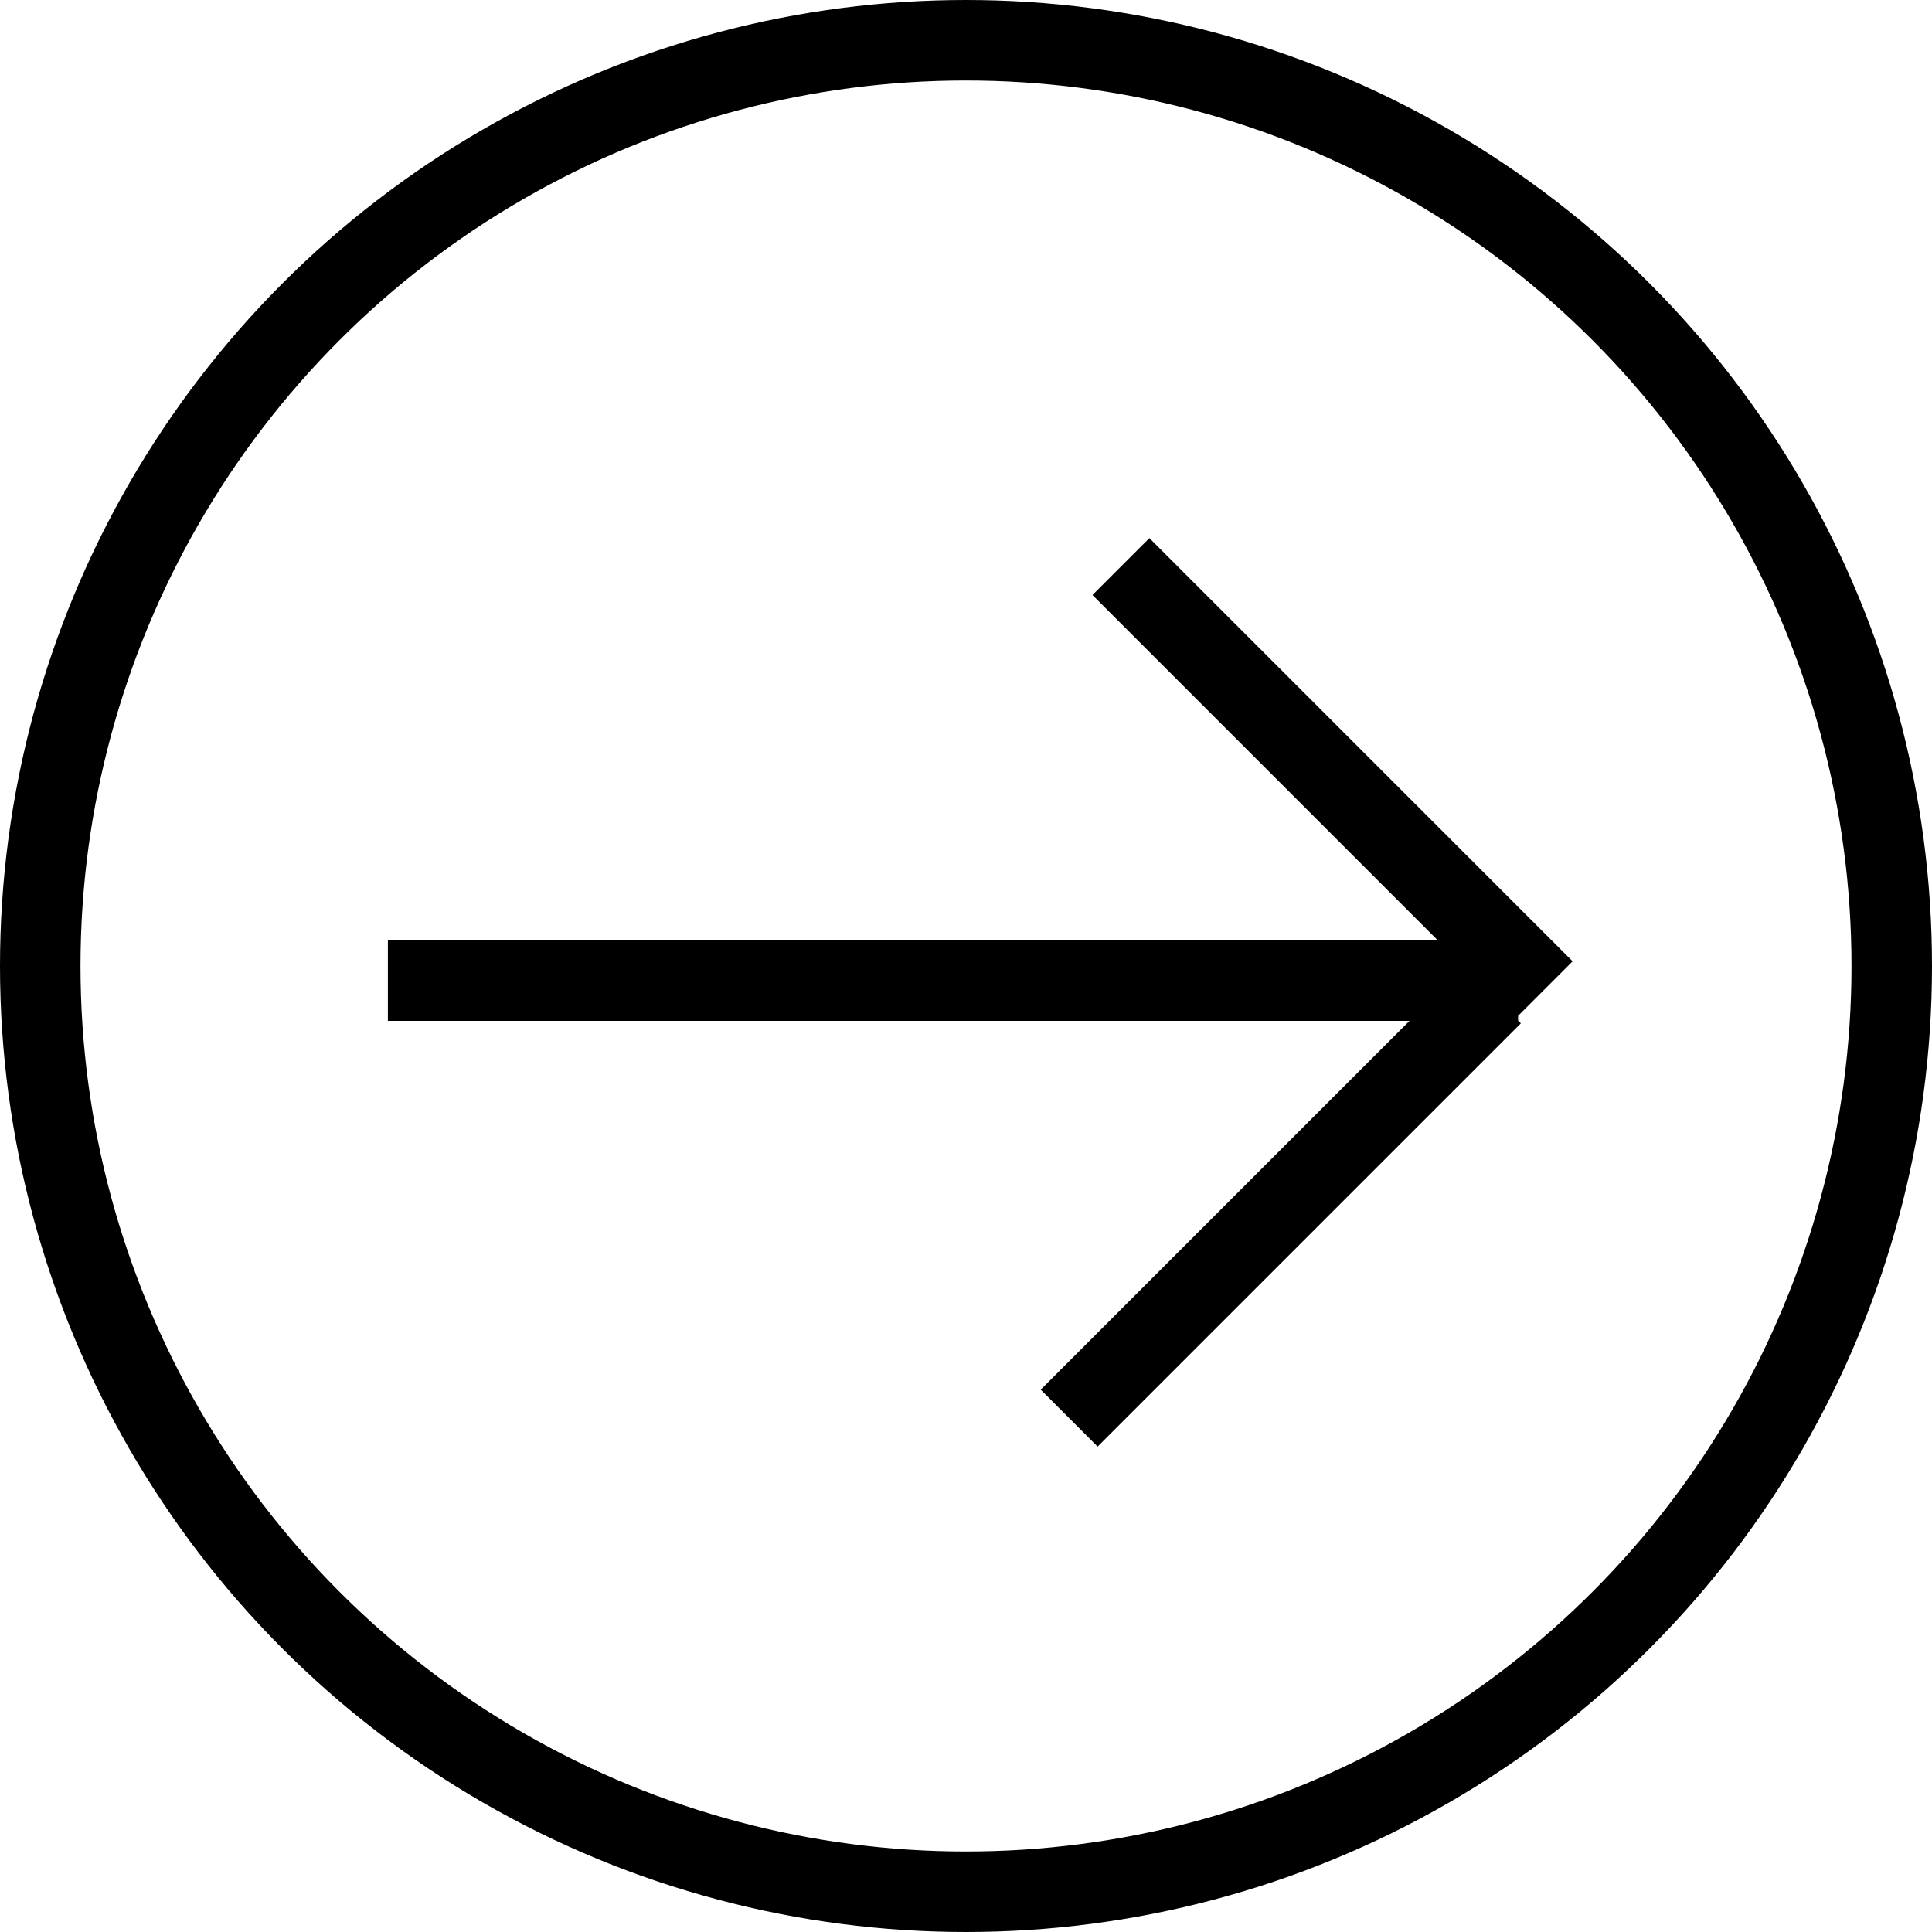 <svg xmlns="http://www.w3.org/2000/svg" xmlns:v="https://vecta.io/nano" width="48" height="48" fill="none" stroke="#000" stroke-width="2"><circle cx="24" cy="24" r="23"></circle><path d="M26.563 35.233l10.515-10.515m-9.229-10.642l10.515 10.515m-28.727-.228h28.08"></path></svg>